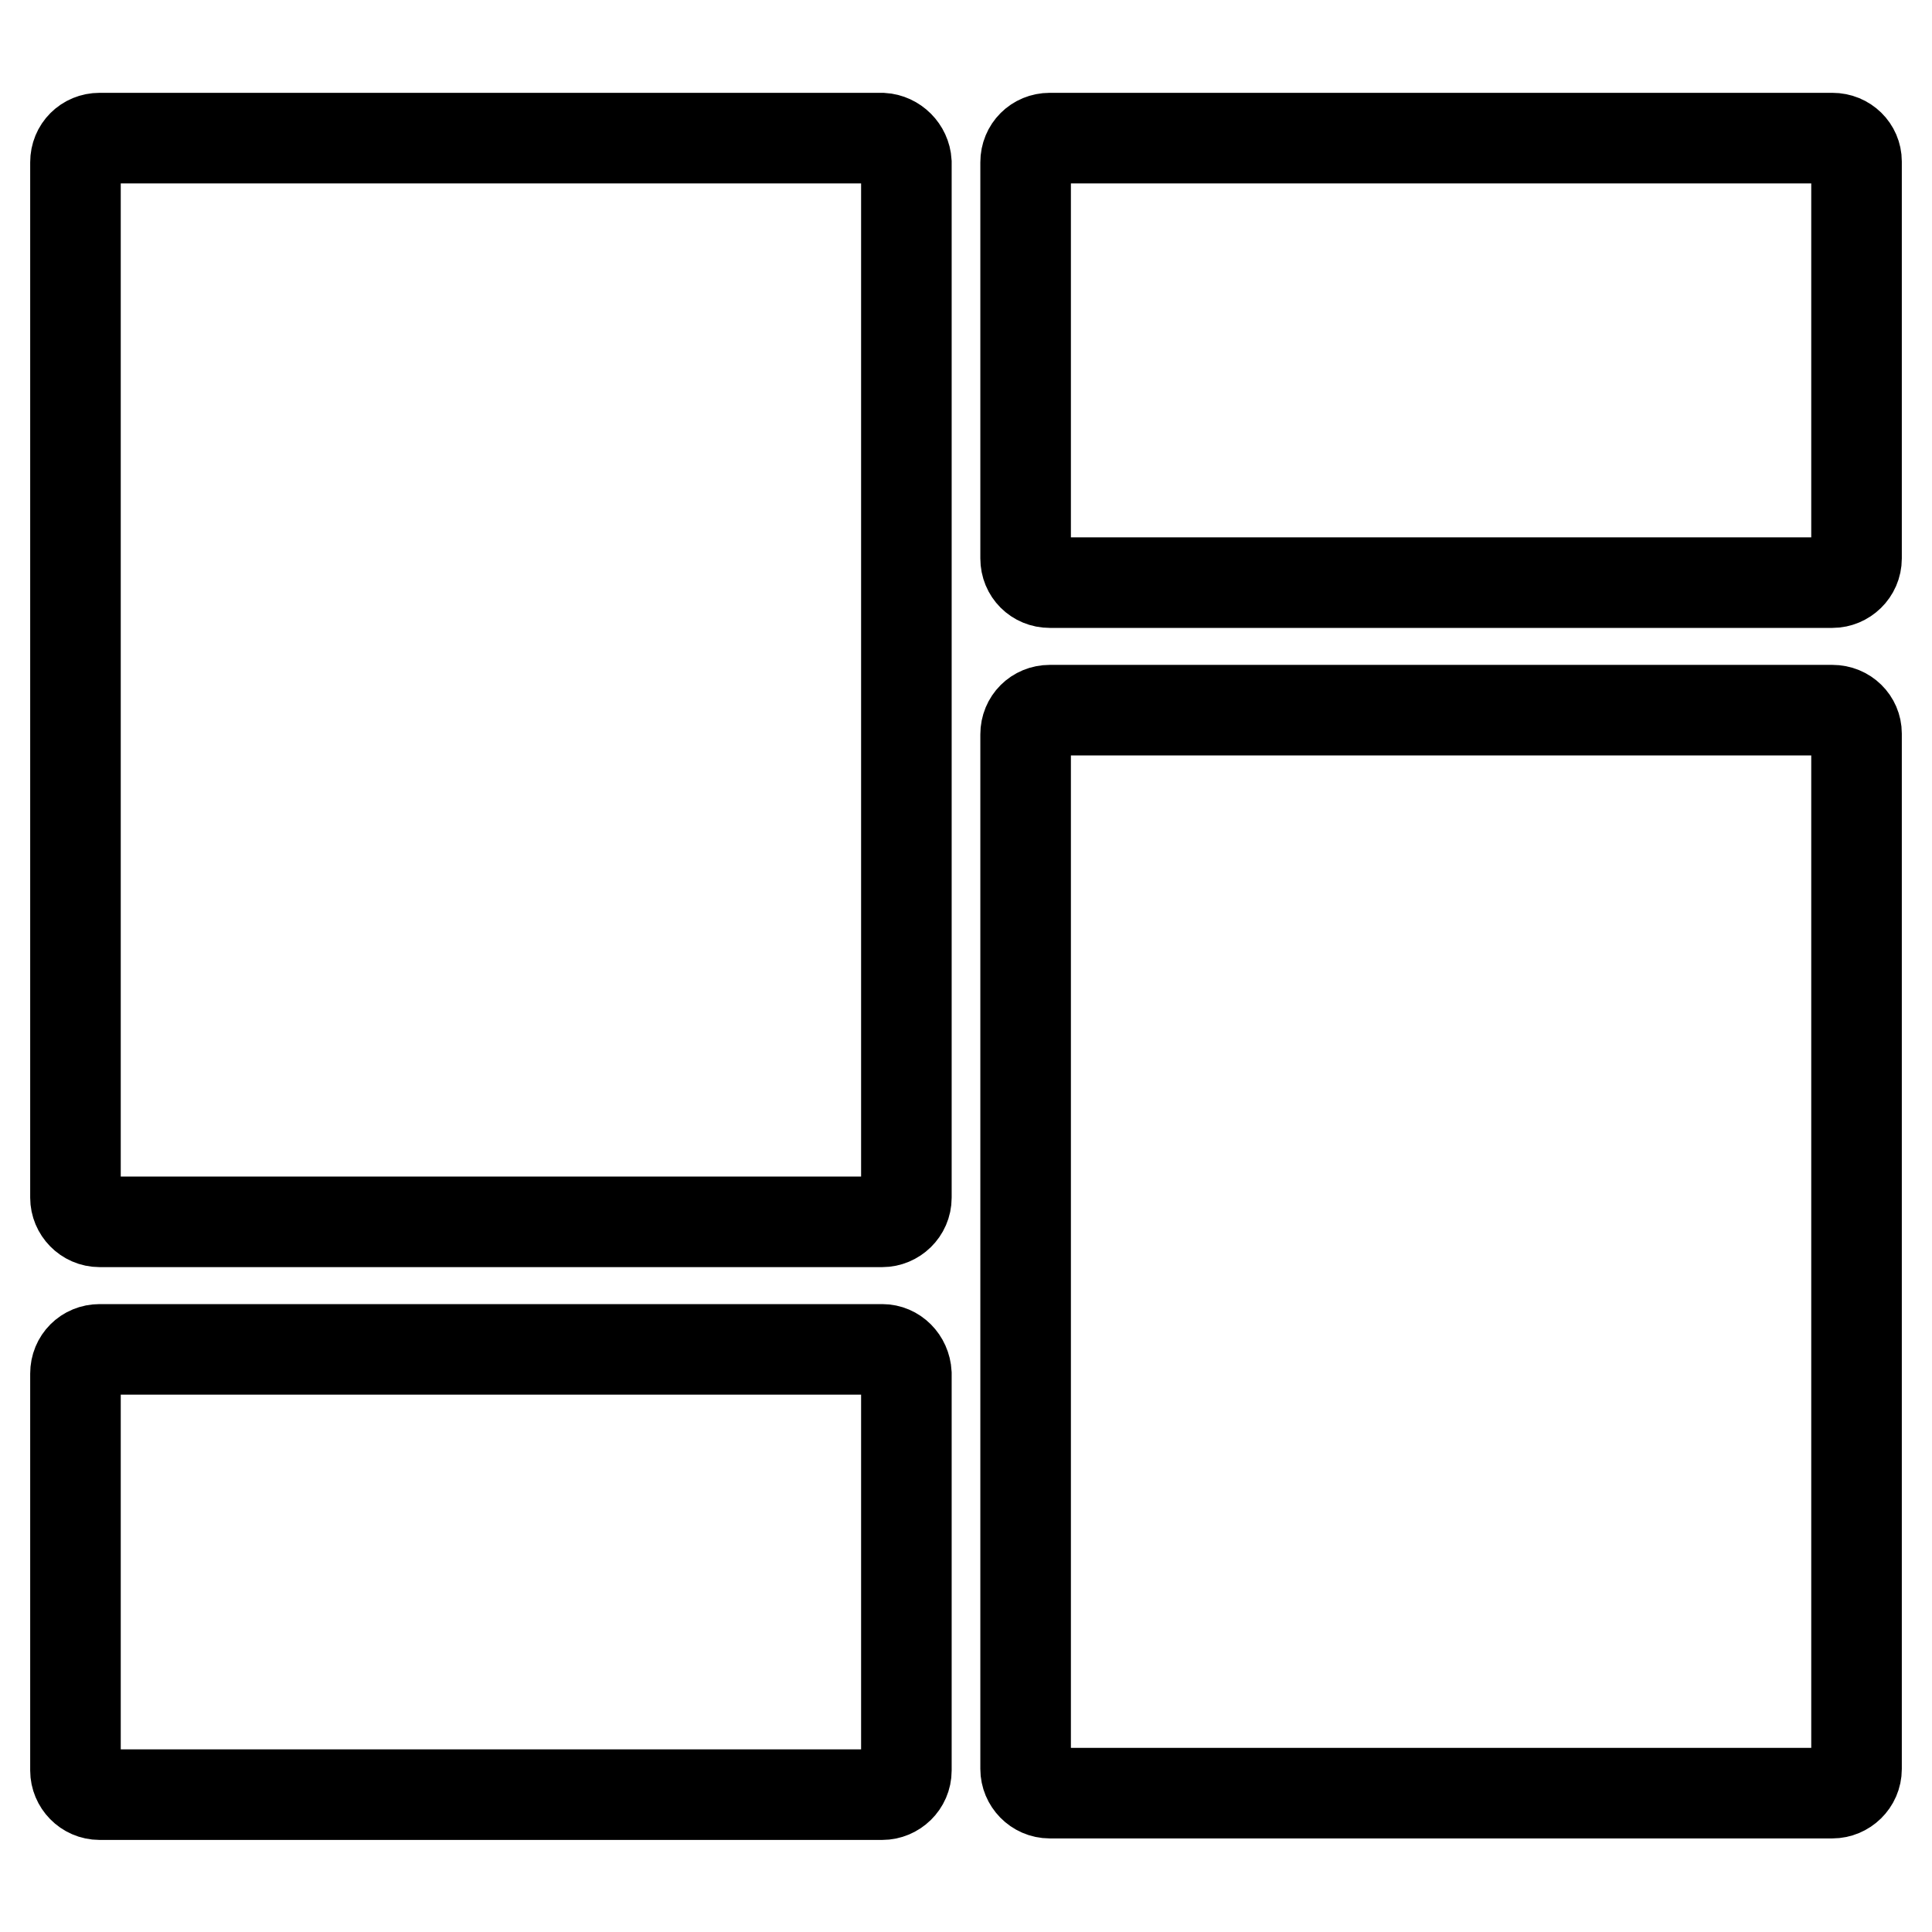 <?xml version="1.0" encoding="utf-8"?>
<!-- Svg Vector Icons : http://www.onlinewebfonts.com/icon -->
<!DOCTYPE svg PUBLIC "-//W3C//DTD SVG 1.1//EN" "http://www.w3.org/Graphics/SVG/1.1/DTD/svg11.dtd">
<svg version="1.1" xmlns="http://www.w3.org/2000/svg" xmlns:xlink="http://www.w3.org/1999/xlink" x="0px" y="0px" viewBox="0 0 256 256" enable-background="new 0 0 256 256" xml:space="preserve">
<g> <path stroke-width="12" fill-opacity="0" stroke="#000000"  d="M116.9,18.3H13.2c-1.8,0-3.2,1.4-3.2,3.2v137.2c0,1.7,1.4,3.2,3.2,3.2h103.7c1.7,0,3.2-1.4,3.2-3.2V21.5 C120,19.8,118.6,18.4,116.9,18.3z M116.9,178.8H13.2c-1.8,0-3.2,1.4-3.2,3.2v52.6c0,1.7,1.4,3.2,3.2,3.2h103.7 c1.7,0,3.2-1.4,3.2-3.2V182C120,180.2,118.6,178.8,116.9,178.8L116.9,178.8z M242.8,94.1H139.1c-1.8,0-3.2,1.4-3.2,3.2v137.1 c0,1.7,1.4,3.2,3.2,3.2h103.7c1.7,0,3.2-1.4,3.2-3.2V97.2C246,95.5,244.6,94.1,242.8,94.1z M242.8,18.3H139.1 c-1.8,0-3.2,1.4-3.2,3.2V74c0,1.8,1.4,3.2,3.2,3.2h103.7c1.7,0,3.2-1.4,3.2-3.2V21.4C246,19.7,244.6,18.3,242.8,18.3z"/></g>
</svg>